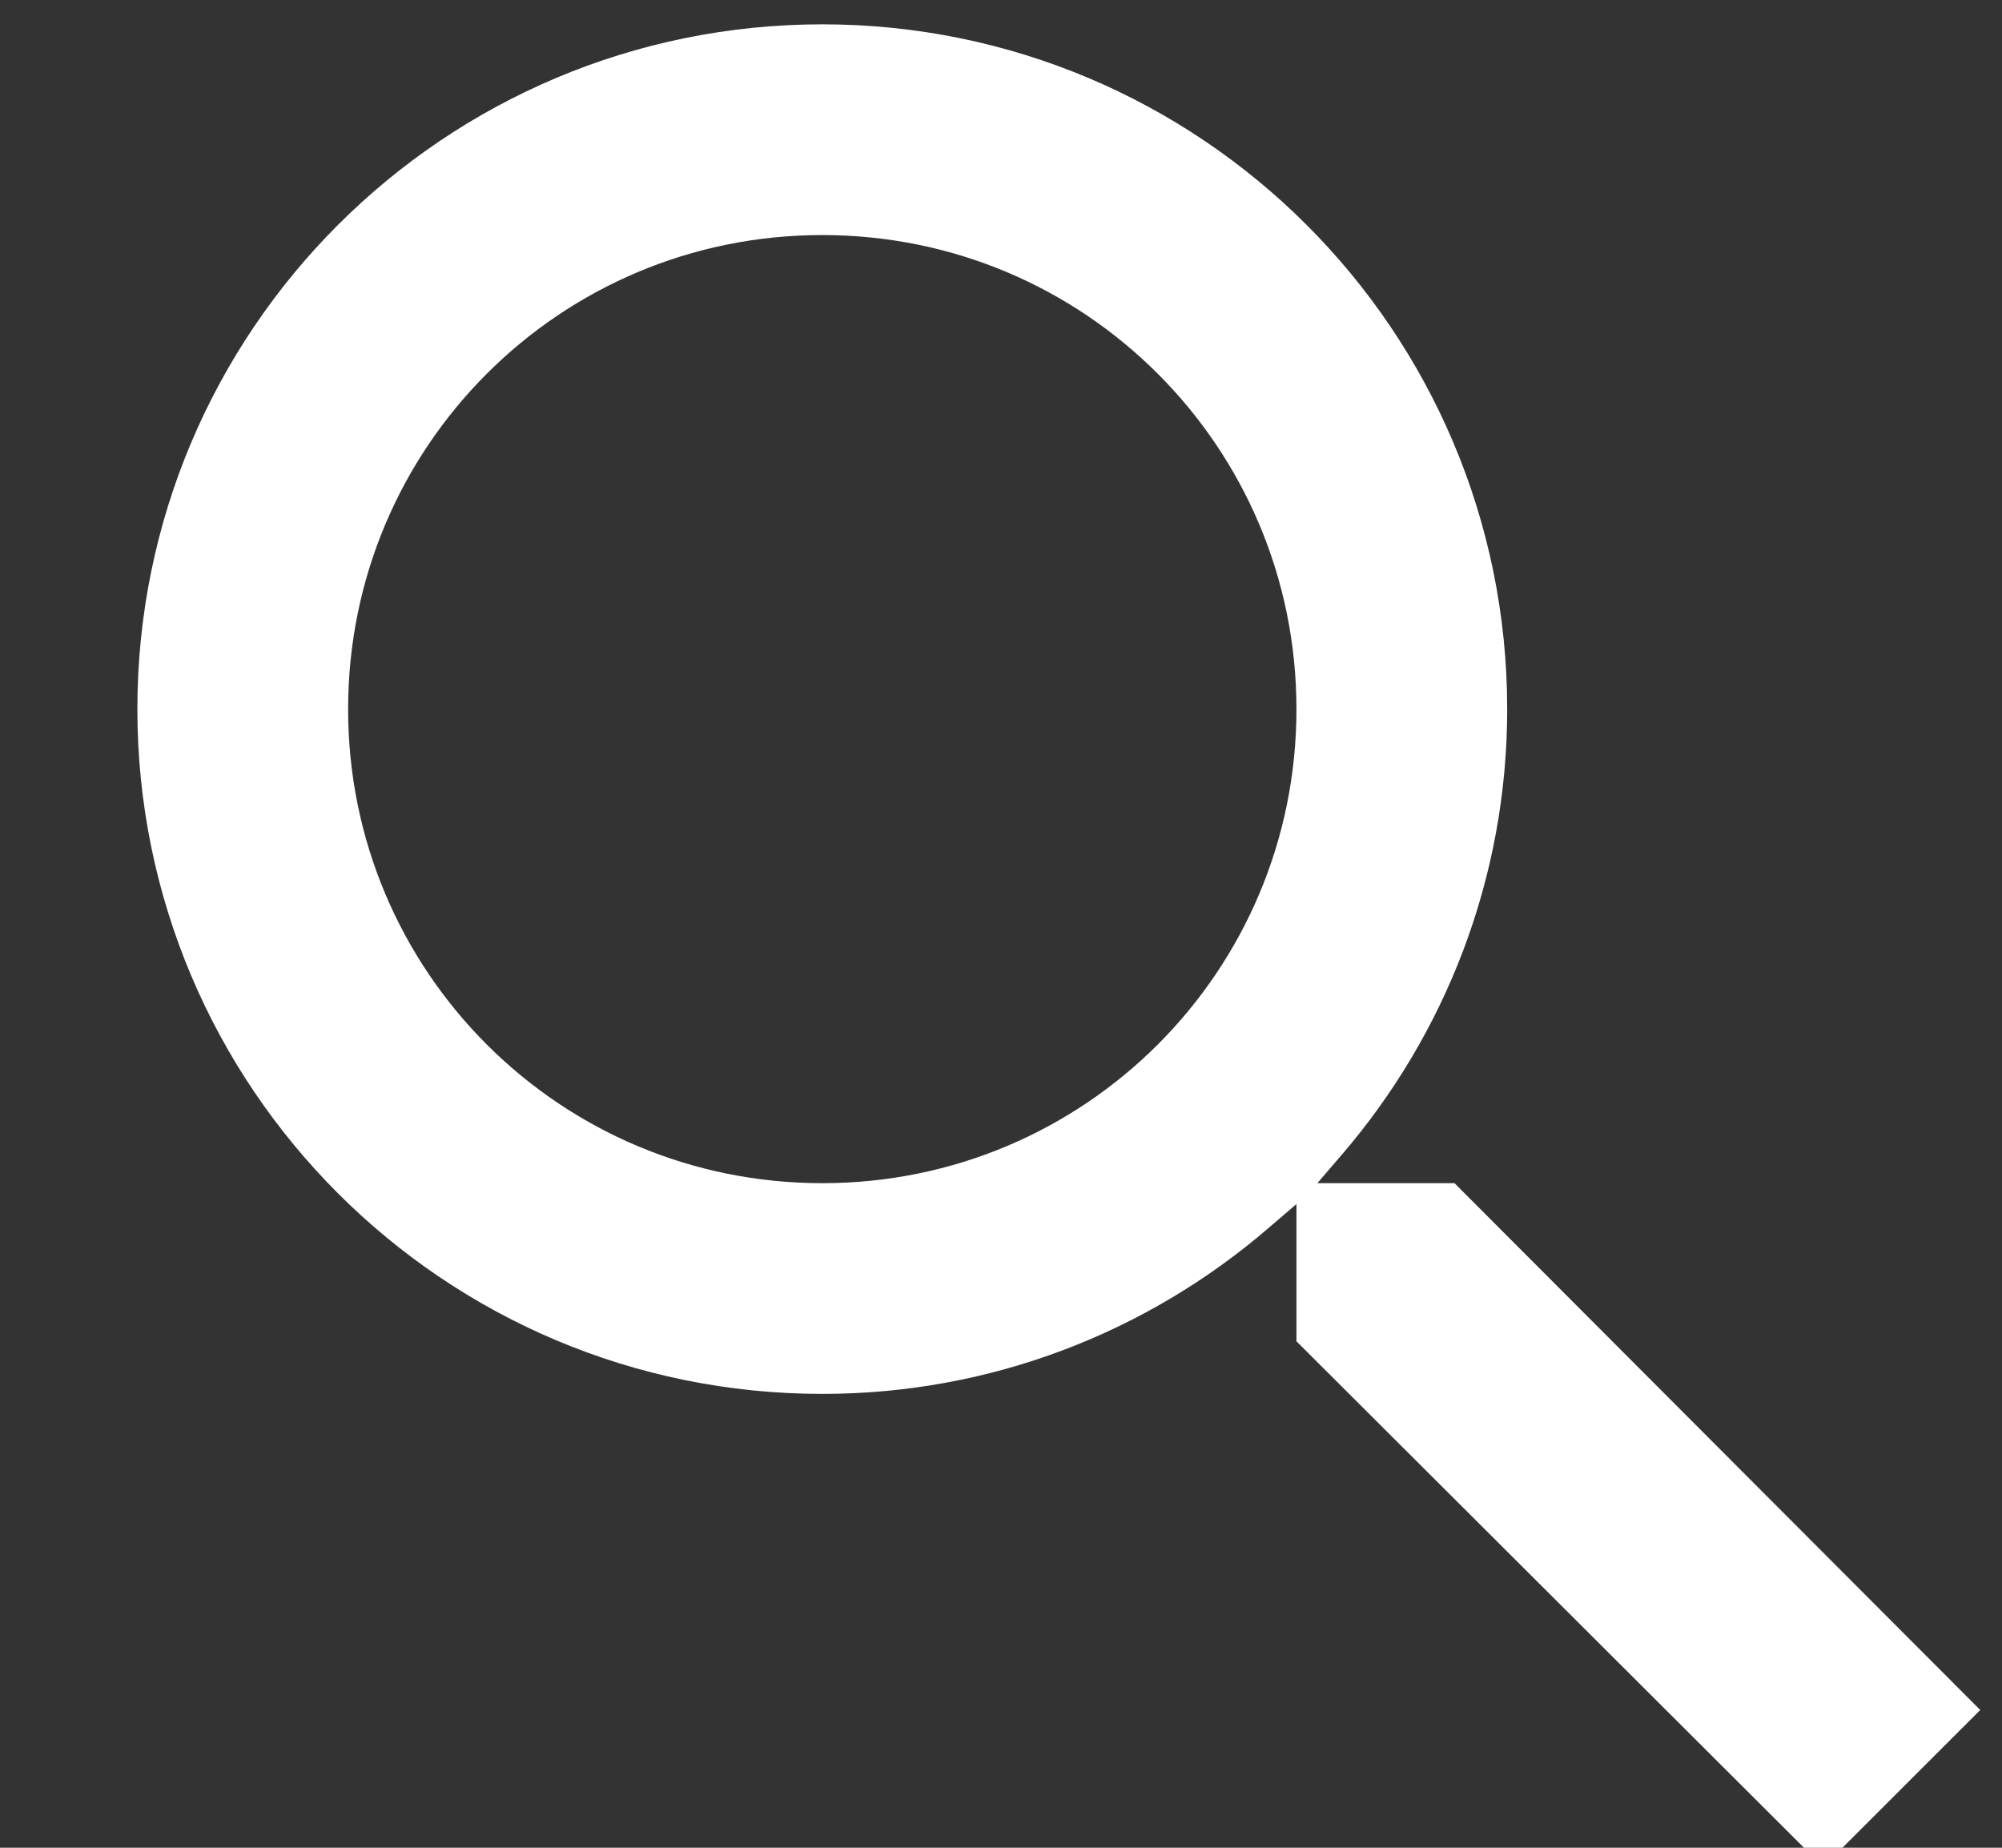 <svg width="26" height="24" viewBox="0 0 26 24" fill="none" xmlns="http://www.w3.org/2000/svg">
<rect x="0" y="0" width="26" height="24" fill="#333333" stroke="none"/>
<g clip-path="url(#clip0_1068_1388)">
<path d="M16.38 14.911L15.913 15.312C14.501 16.526 12.671 17.255 10.679 17.255C6.236 17.255 2.634 13.654 2.634 9.211C2.634 4.767 6.236 1.166 10.679 1.166C15.122 1.166 18.724 4.767 18.724 9.211C18.724 11.203 17.994 13.033 16.781 14.445L16.38 14.911ZM17.687 16.218H17.808H18.537L24.516 22.21L23.678 23.048L17.687 17.069V16.34V16.218ZM3.671 9.211C3.671 13.088 6.802 16.218 10.679 16.218C14.556 16.218 17.687 13.088 17.687 9.211C17.687 5.334 14.556 2.203 10.679 2.203C6.802 2.203 3.671 5.334 3.671 9.211Z" stroke="white" stroke-width="1.7"/>
</g>
<defs>
<clipPath id="clip0_1068_1388">
<rect width="26" height="24" fill="white"/>
</clipPath>
</defs>
</svg>
